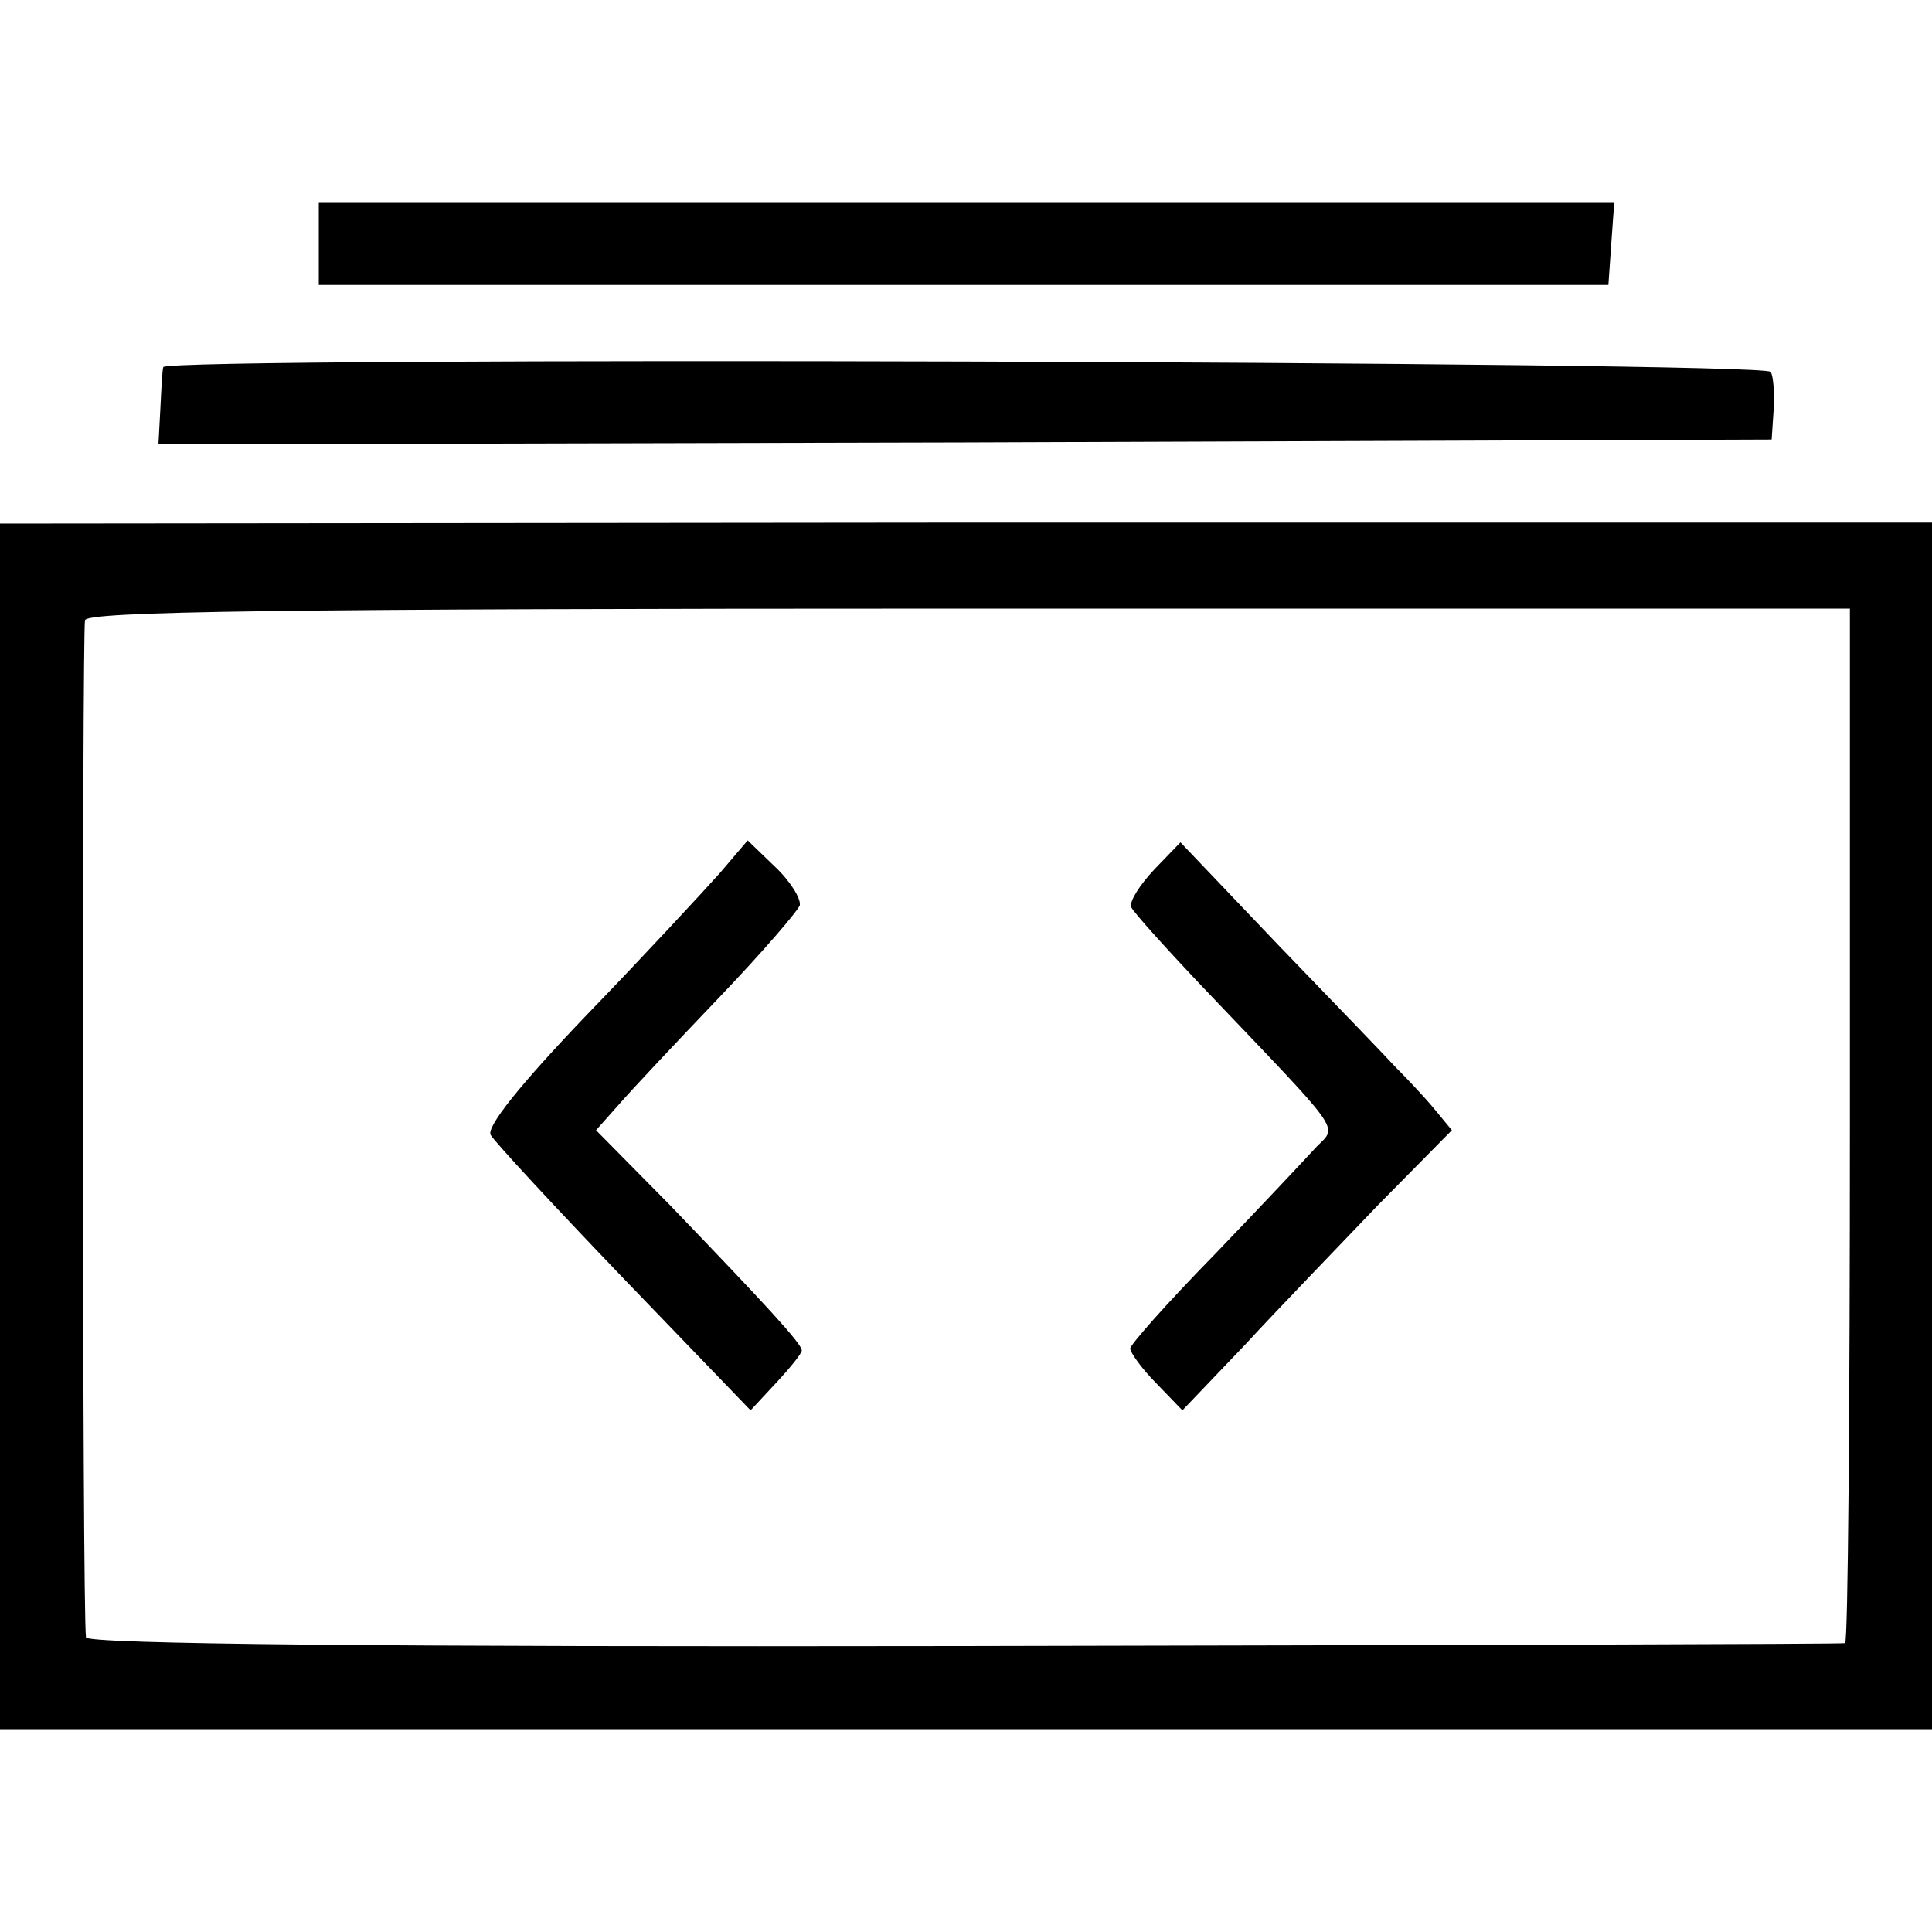 <?xml version="1.0" standalone="no"?>
<!DOCTYPE svg PUBLIC "-//W3C//DTD SVG 20010904//EN"
 "http://www.w3.org/TR/2001/REC-SVG-20010904/DTD/svg10.dtd">
<svg version="1.0" xmlns="http://www.w3.org/2000/svg"
 width="200pt" height="200pt" viewBox="0 0 200 200"
 preserveAspectRatio="xMidYMid meet">
<g transform="translate(0,200) scale(0.1,-0.1)"
fill="#000000" stroke="none">
<path d="M330 1747 l0 -42 668 0 667 0 3 43 3 42 -670 0 -671 0 0 -43z"/>
<path d="M169 1620 c-1 -3 -2 -22 -3 -43 l-2 -37 835 2 835 3 2 30 c1 17 0 35
-3 40 -3 11 -1662 16 -1664 5z"/>
<path d="M0 834 l0 -624 1000 0 1000 0 0 625 0 624 -1000 0 -1000 -1 0 -624z
m1915 1 c0 -294 -2 -536 -5 -536 -3 -1 -413 -2 -913 -3 -598 -1 -907 2 -908 9
-4 30 -4 1042 -1 1053 3 9 195 12 916 12 l911 0 0 -535z"/>
<path d="M745 1096 c-17 -19 -78 -85 -137 -146 -70 -73 -105 -117 -100 -125 4
-7 66 -74 138 -149 l131 -136 26 28 c15 16 27 31 27 34 0 7 -37 47 -137 151
l-76 77 24 27 c13 15 60 65 104 111 44 46 81 89 83 95 1 7 -10 25 -26 40 l-28
27 -29 -34z"/>
<path d="M1195 1100 c-15 -16 -26 -33 -24 -39 2 -5 38 -45 79 -88 141 -148
135 -138 113 -160 -10 -11 -57 -61 -105 -111 -49 -50 -88 -94 -88 -98 0 -4 12
-21 27 -36 l27 -28 64 67 c35 38 98 103 139 146 l76 77 -19 23 c-10 12 -28 31
-39 42 -11 12 -66 69 -122 127 l-101 106 -27 -28z"/>
</g>
</svg>
